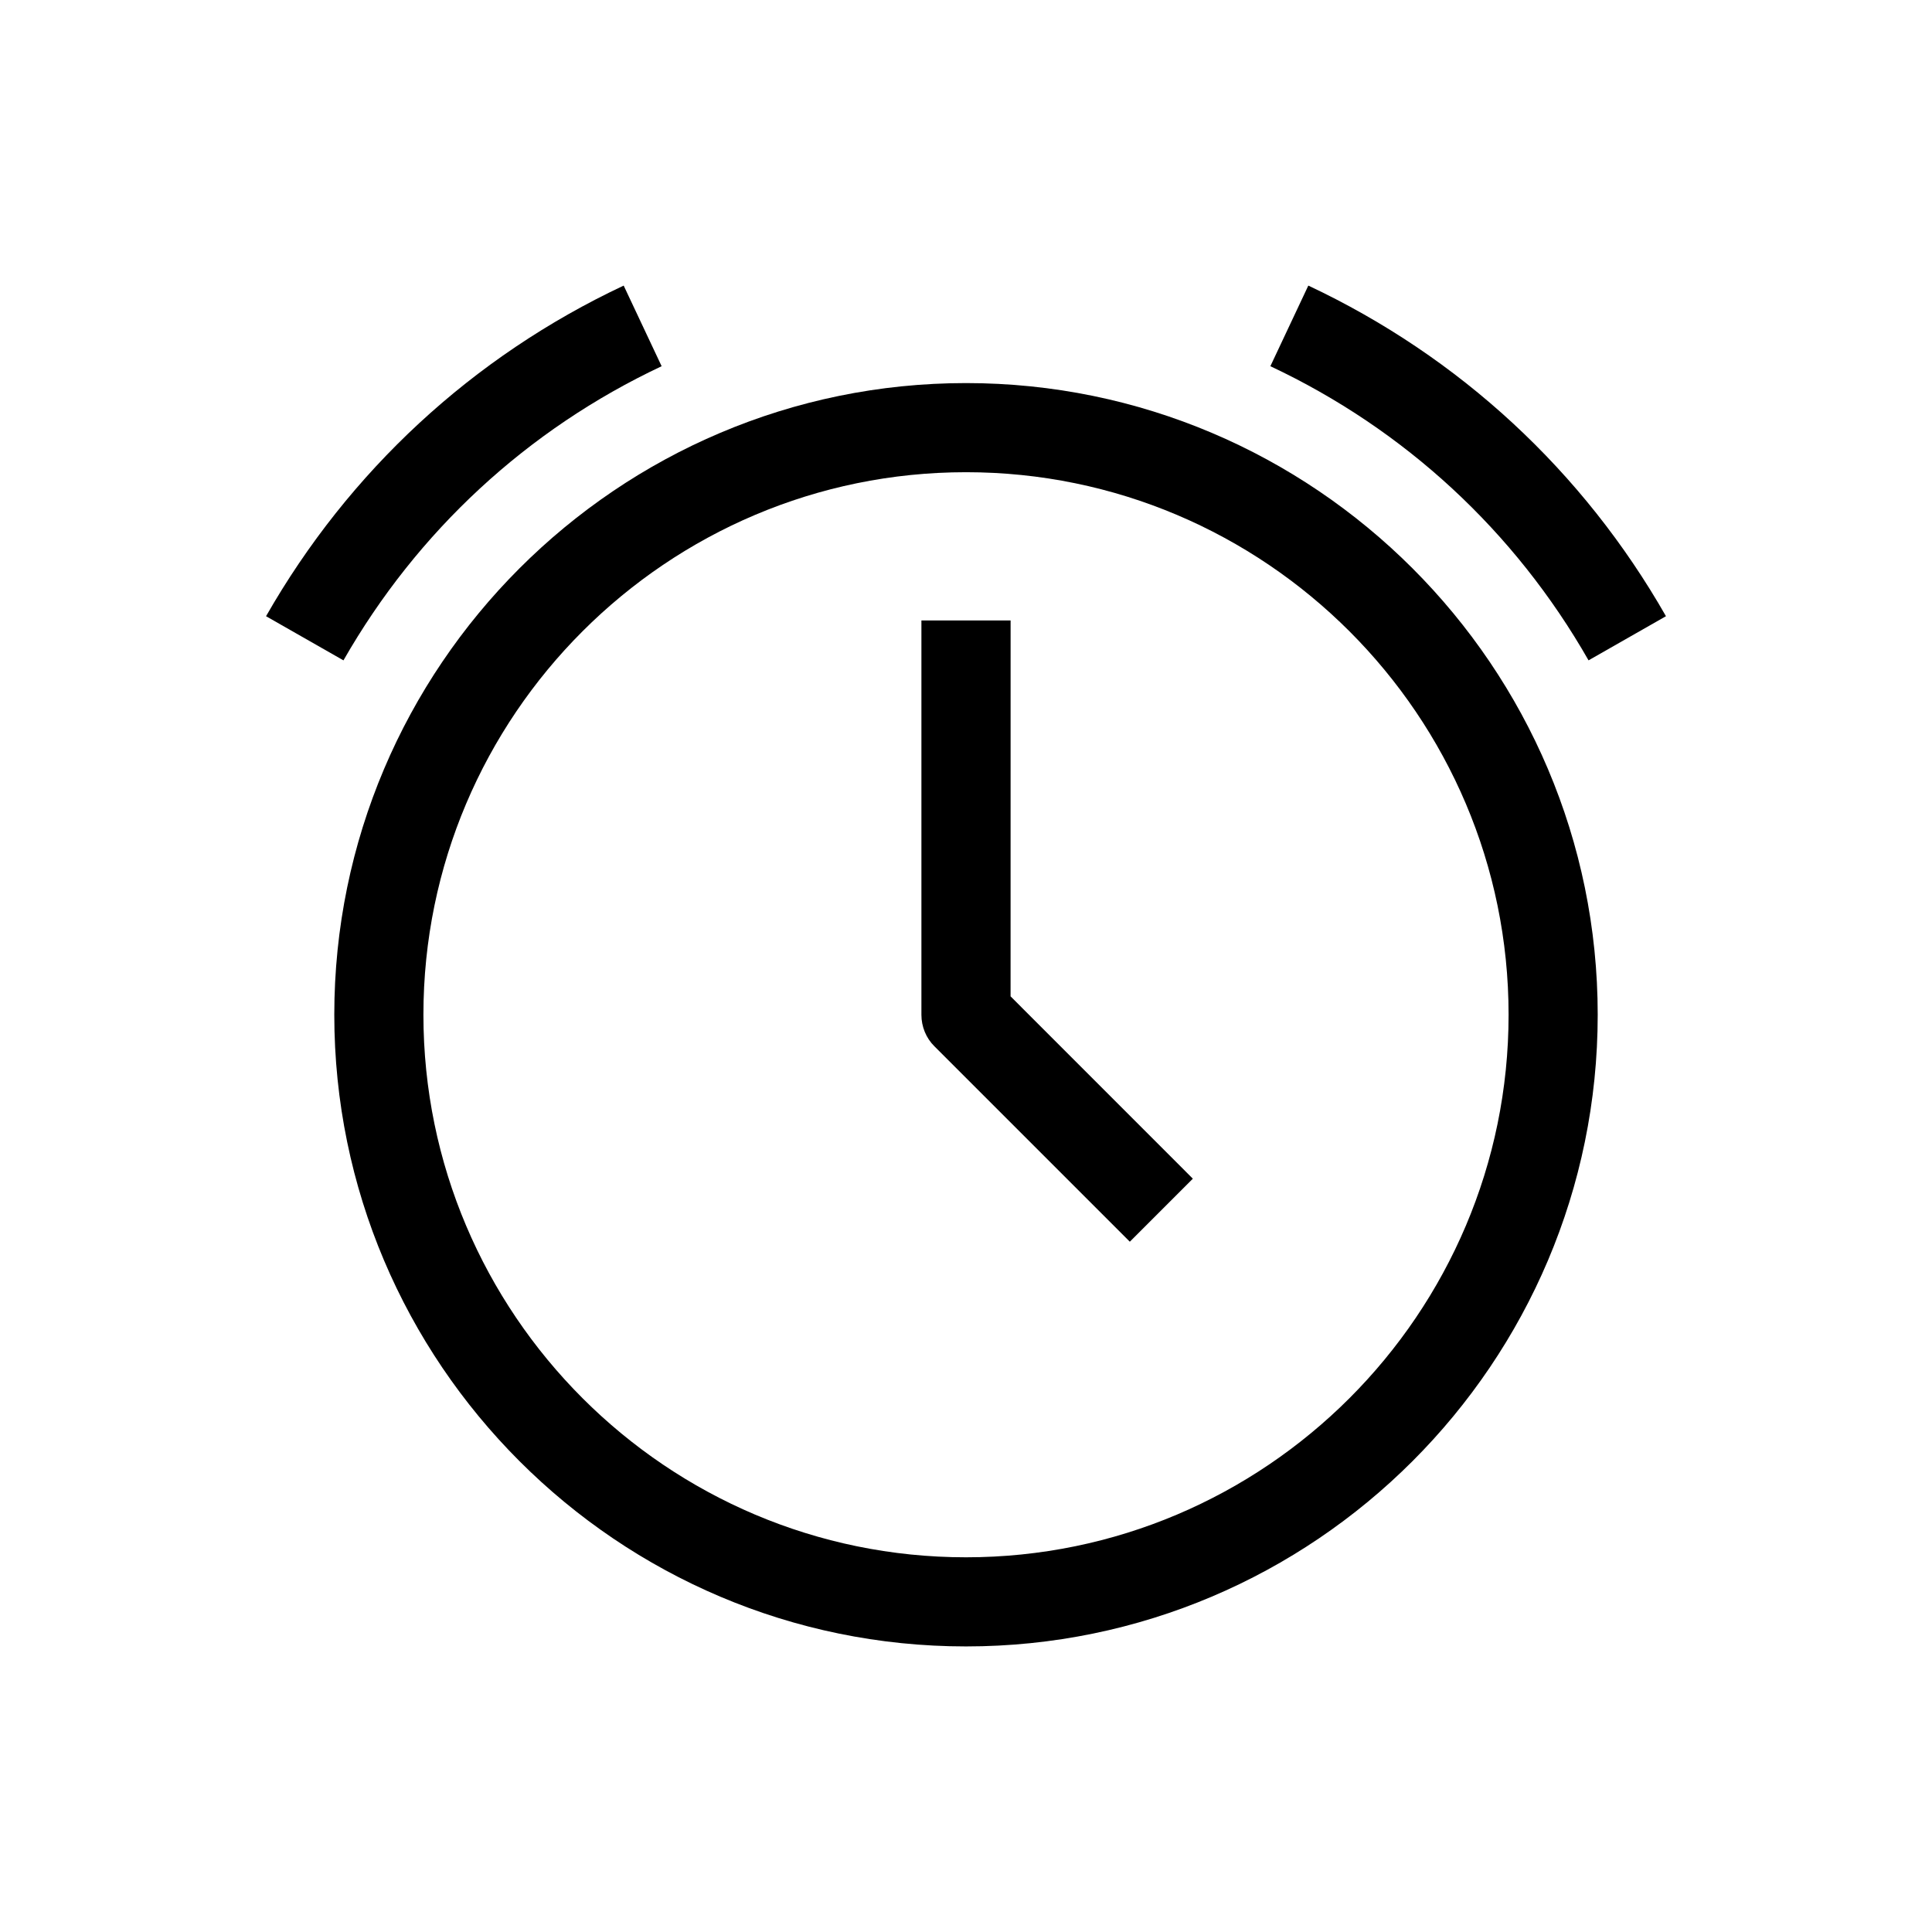 <?xml version="1.0" encoding="UTF-8"?>
<!-- Uploaded to: ICON Repo, www.svgrepo.com, Generator: ICON Repo Mixer Tools -->
<svg fill="#000000" width="800px" height="800px" version="1.1" viewBox="144 144 512 512" xmlns="http://www.w3.org/2000/svg">
 <g>
  <path d="m400 245.52c-92.309 0-167.41 75.098-167.41 167.39 0 92.309 75.098 167.41 167.41 167.41s167.41-75.098 167.41-167.41c0-92.293-75.102-167.39-167.41-167.39zm0 311.18c-79.27 0-143.79-64.504-143.79-143.79 0-79.27 64.52-143.77 143.79-143.77s143.79 64.504 143.79 143.77c0 79.285-64.52 143.79-143.79 143.79z"/>
  <path d="m319.34 241.05-10.059-21.363c-40.039 18.828-72.785 49.121-94.777 87.617l20.516 11.699c19.566-34.23 48.711-61.188 84.32-77.953z"/>
  <path d="m564.98 319 20.516-11.699c-21.965-38.496-54.742-68.785-94.777-87.617l-10.059 21.363c35.609 16.754 64.781 43.711 84.32 77.953z"/>
  <path d="m411.8 308.43h-23.617v104.51c0 3.117 1.227 6.141 3.449 8.344l51.781 51.781 16.703-16.703-48.305-48.32 0.008-99.609z"/>
 </g>
</svg>